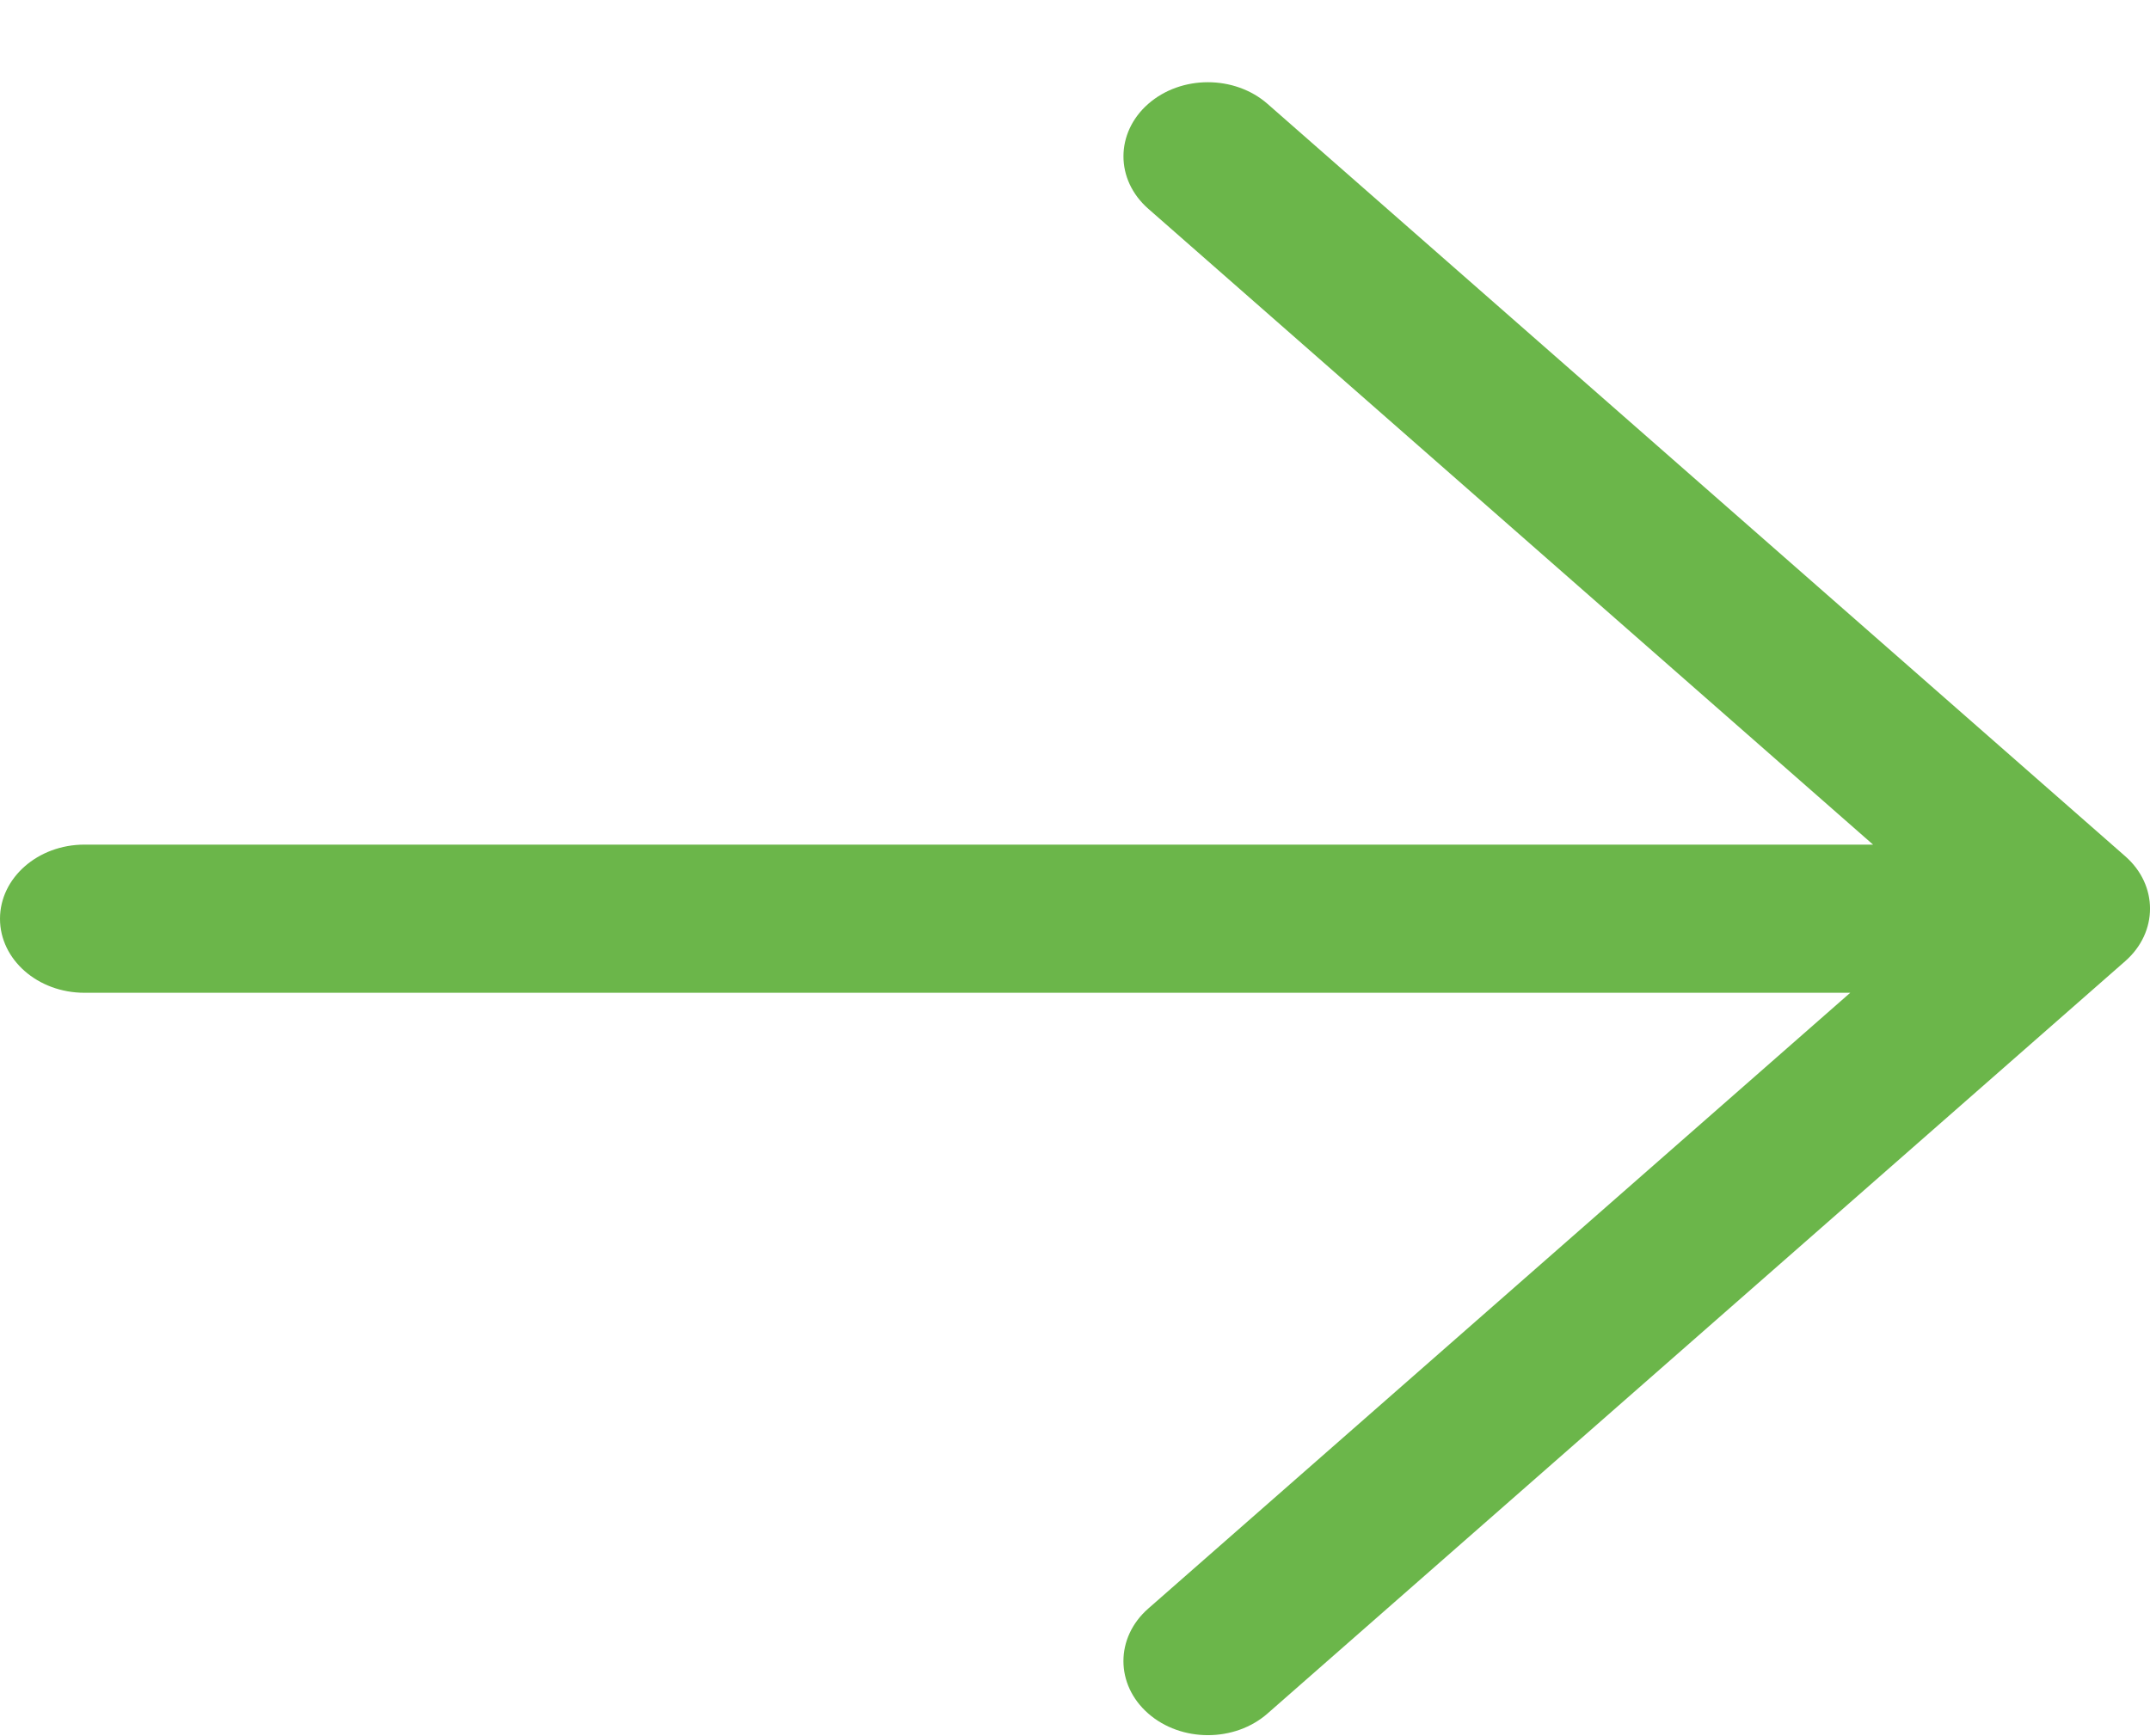 <svg width="26" height="21" viewBox="0 0 26 21" fill="none" xmlns="http://www.w3.org/2000/svg">
<path d="M3.61785e-07 11.113C3.79909e-07 10.618 0.458 10.216 1.021 10.216L22.651 10.216L13.885 2.524C13.686 2.349 13.586 2.12 13.586 1.891C13.586 1.662 13.686 1.432 13.885 1.257C14.284 0.907 14.93 0.907 15.329 1.257L25.701 10.357C26.1 10.707 26.1 11.274 25.701 11.625L15.329 20.725C14.931 21.075 14.284 21.075 13.885 20.725C13.486 20.375 13.486 19.808 13.885 19.457L22.375 12.008L1.021 12.008C0.457 12.008 0 11.607 0 11.113L3.61785e-07 11.113Z" fill="#6BB64A"/>
</svg>
